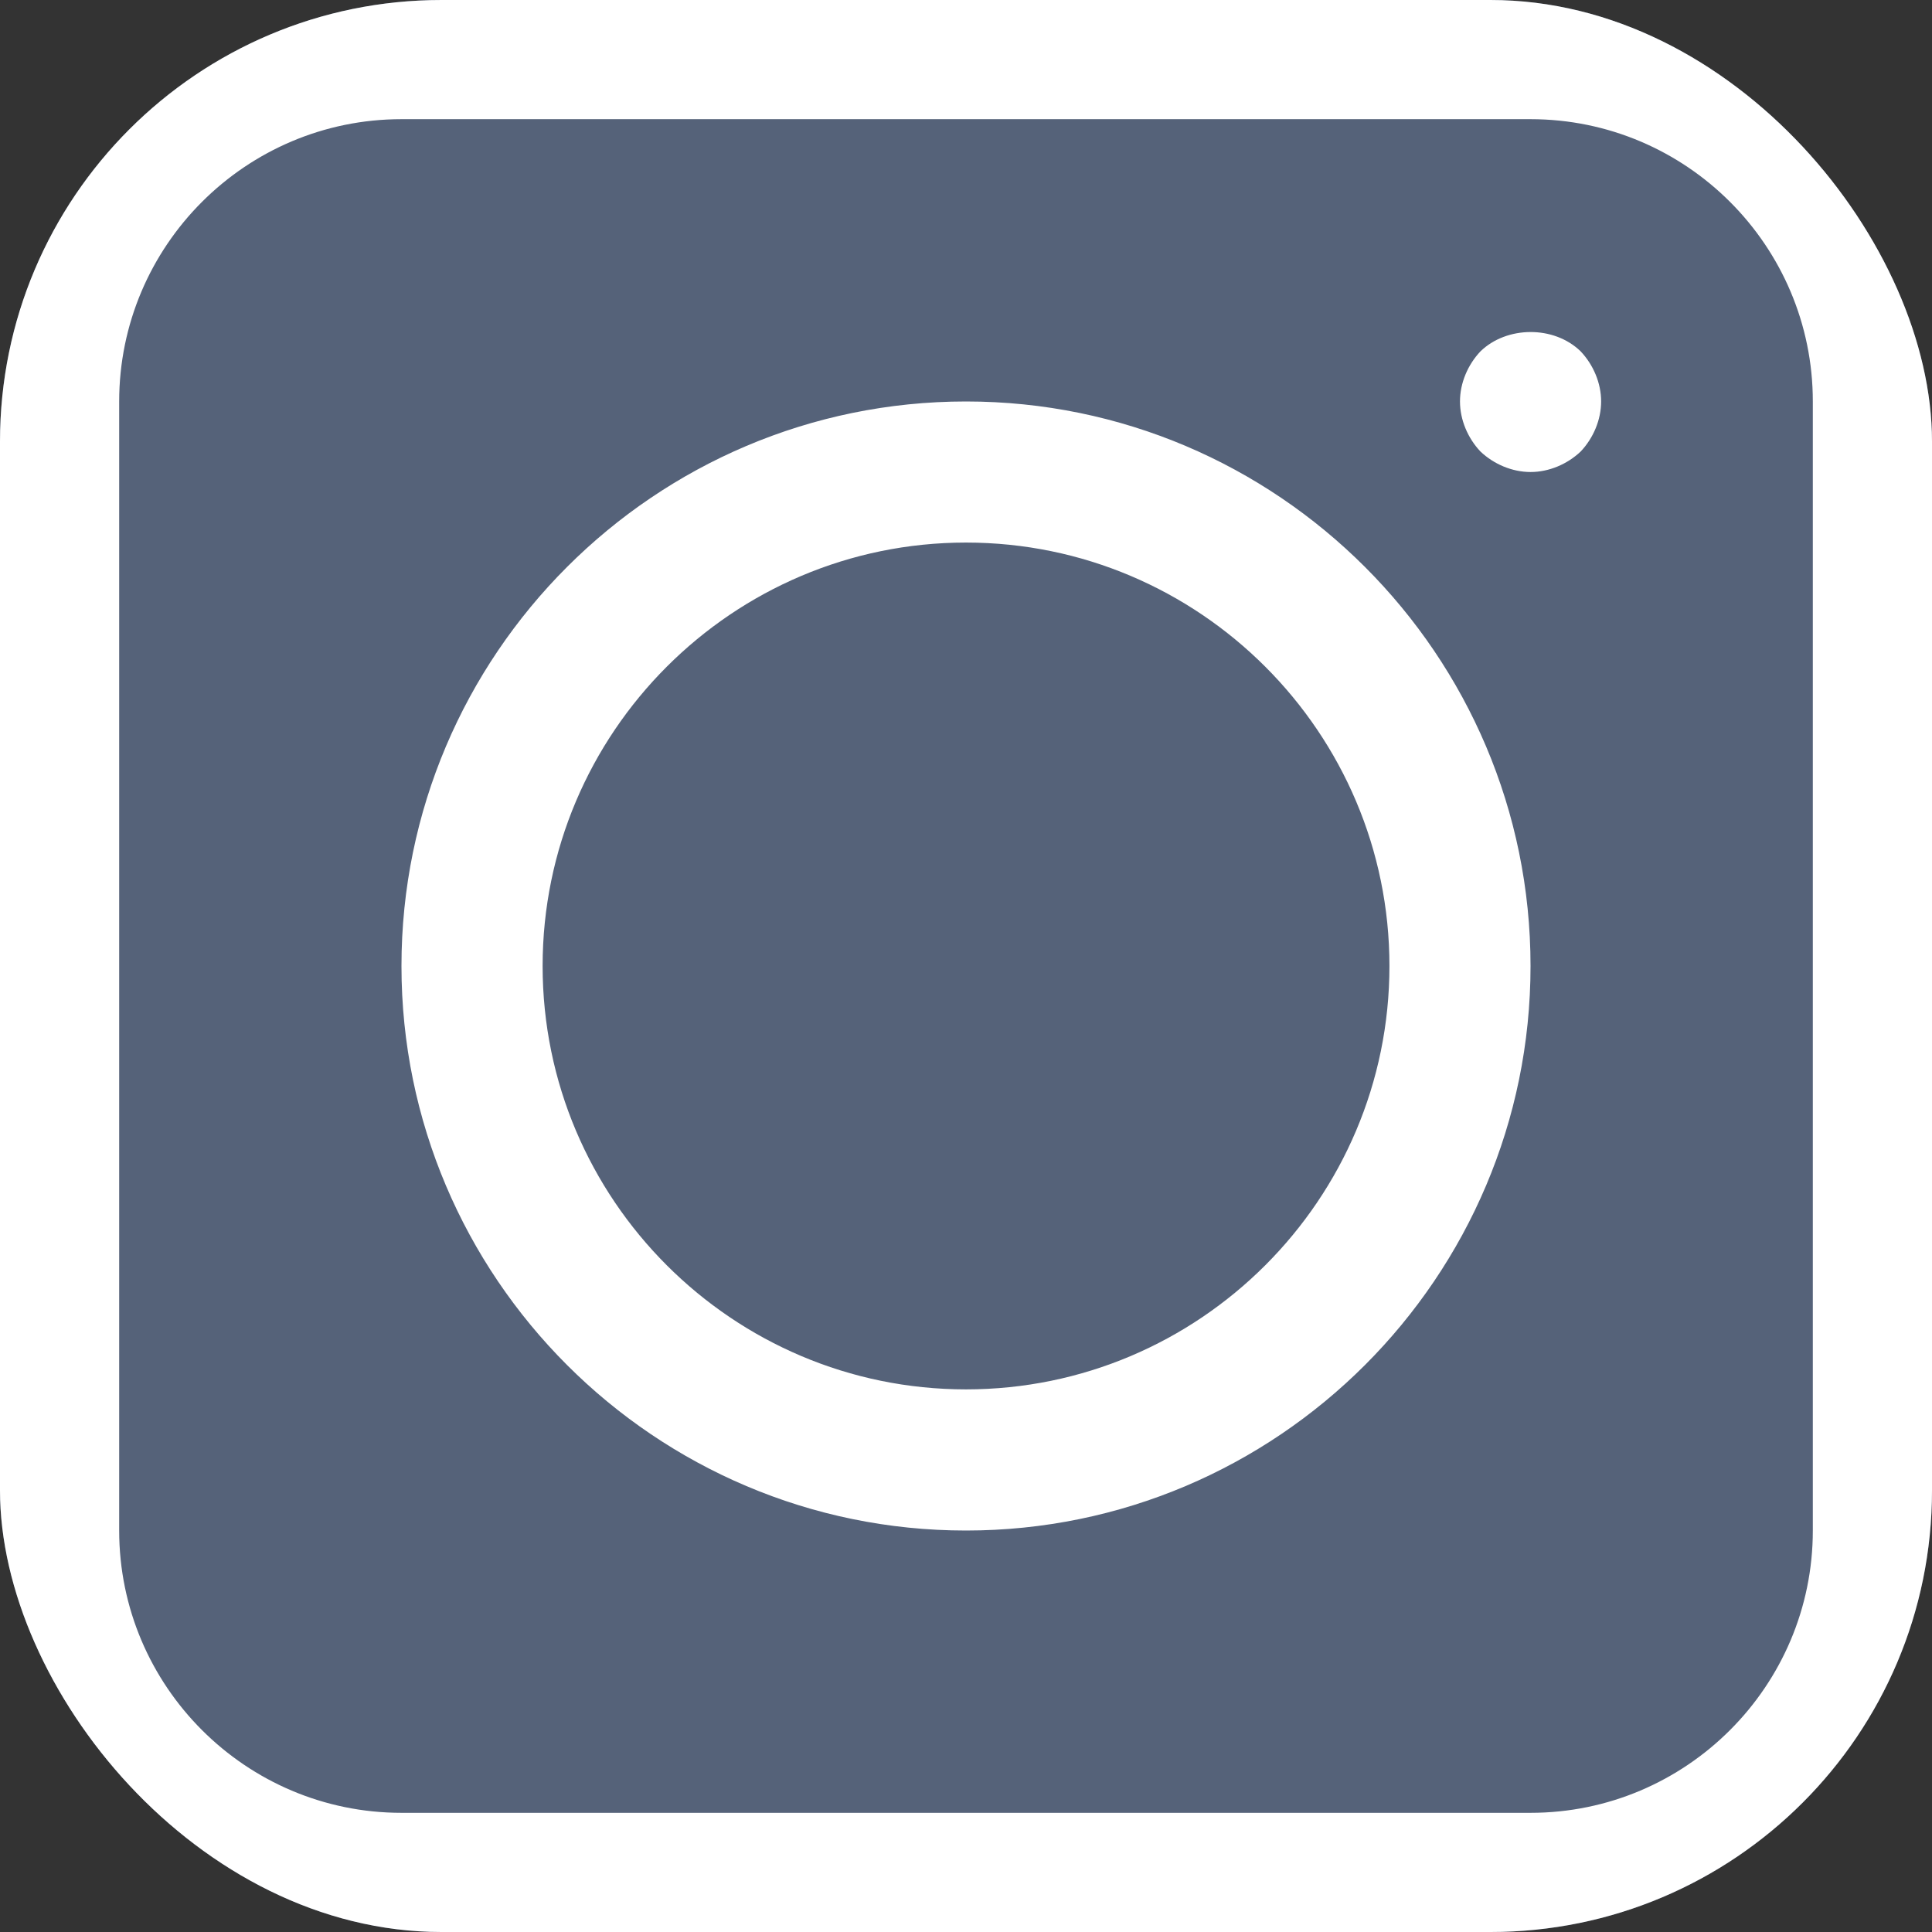 <?xml version="1.0" encoding="UTF-8"?> <svg xmlns="http://www.w3.org/2000/svg" width="35" height="35" viewBox="0 0 35 35" fill="none"><rect x="0" y="0" width="35" height="35" fill="#333333" stroke="none"/><g clip-path="url(#clip0_137_52)"><rect width="35" height="35" rx="8" fill="#556279"></rect><path d="M27.727 -0.398H7.273C3.043 -0.398 -0.397 3.043 -0.397 7.273V27.727C-0.397 31.957 3.043 35.398 7.273 35.398H27.727C31.957 35.398 35.398 31.957 35.398 27.727V7.273C35.398 3.043 31.957 -0.398 27.727 -0.398ZM32.841 27.727C32.841 30.547 30.548 32.841 27.727 32.841H7.273C4.453 32.841 2.159 30.547 2.159 27.727V7.273C2.159 4.452 4.453 2.159 7.273 2.159H27.727C30.548 2.159 32.841 4.452 32.841 7.273V27.727ZM17.5 7.273C11.861 7.273 7.273 11.861 7.273 17.5C7.273 23.139 11.861 27.727 17.5 27.727C23.14 27.727 27.727 23.139 27.727 17.5C27.727 11.861 23.14 7.273 17.5 7.273ZM17.5 25.17C13.27 25.17 9.83 21.73 9.83 17.5C9.83 13.27 13.27 9.829 17.5 9.829C21.73 9.829 25.171 13.27 25.171 17.5C25.171 21.73 21.73 25.17 17.5 25.17ZM28.635 6.365C28.865 6.608 29.006 6.94 29.006 7.272C29.006 7.605 28.865 7.937 28.635 8.18C28.392 8.41 28.06 8.551 27.728 8.551C27.395 8.551 27.063 8.41 26.82 8.18C26.59 7.937 26.449 7.605 26.449 7.272C26.449 6.94 26.59 6.608 26.82 6.365C27.293 5.905 28.149 5.892 28.635 6.365Z" fill="white"></path></g><defs><clipPath id="clip0_137_52"><rect width="35" height="35" rx="8" fill="white"></rect></clipPath></defs></svg> 